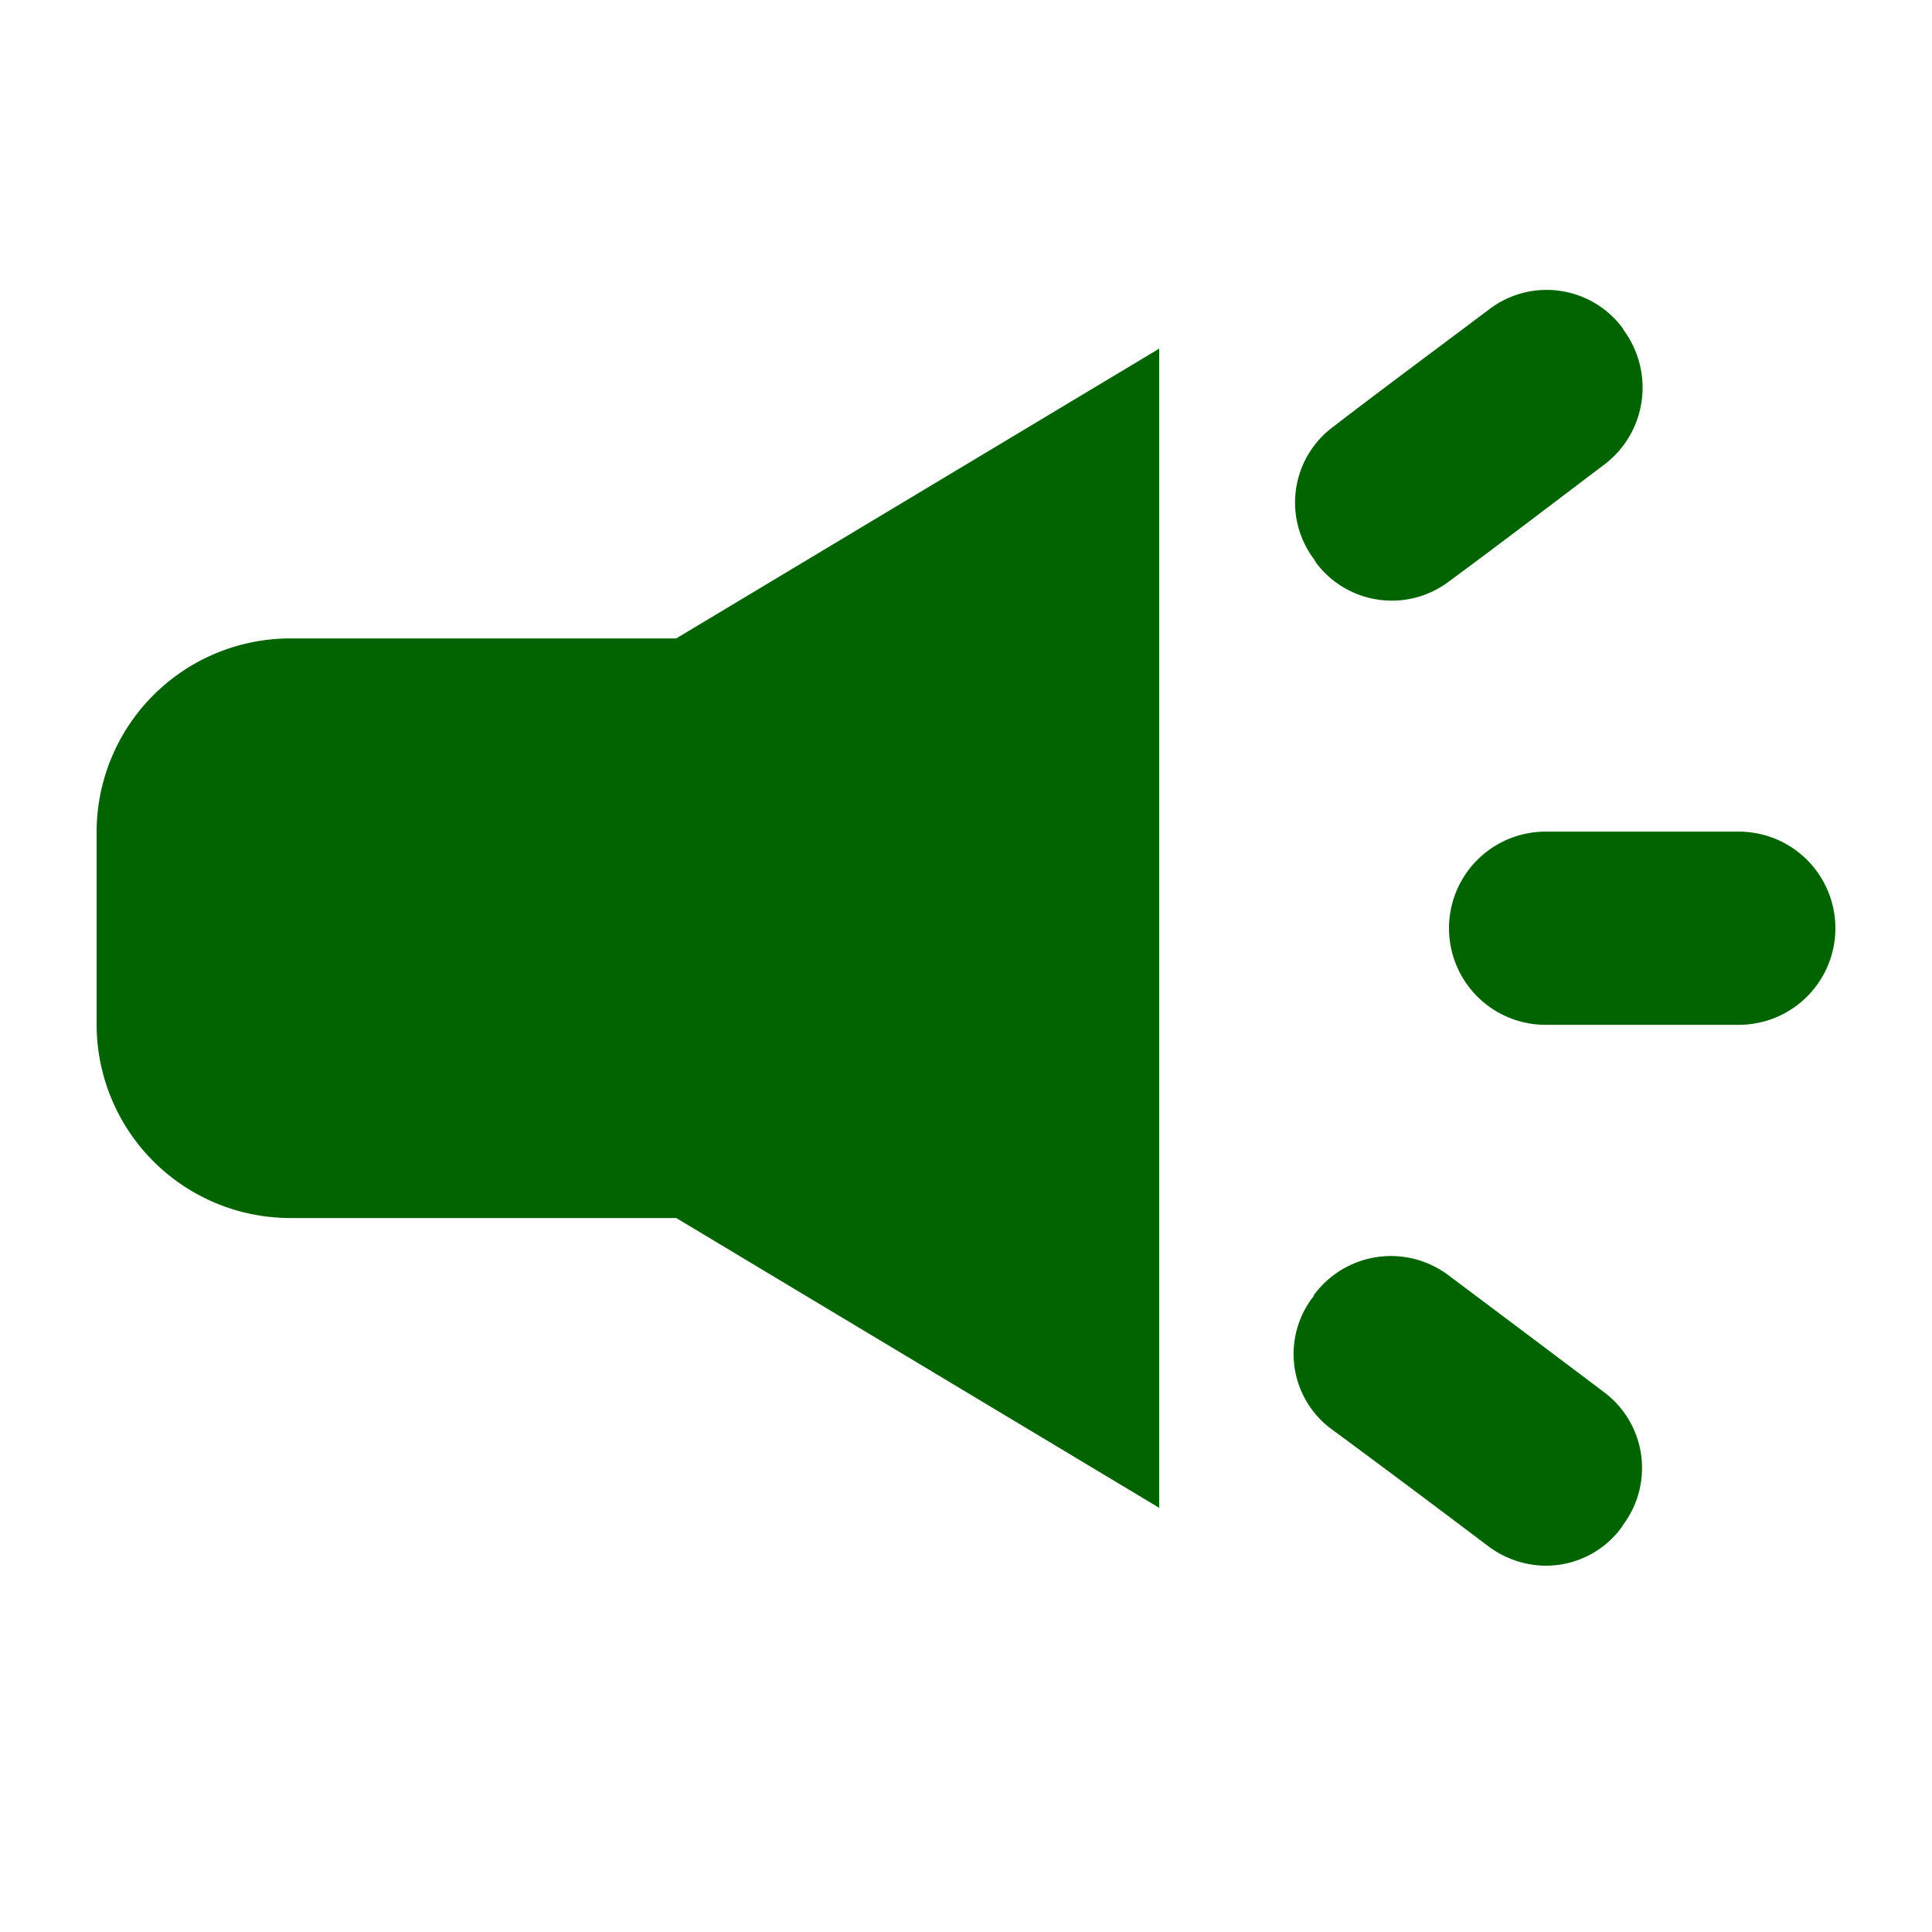 <svg xmlns="http://www.w3.org/2000/svg" width="20" height="20"><path fill="#026400" fill-rule="nonzero" d="M15.41 16.009c-.53-.4-1.09-.82-1.62-1.21a.967.967 0 0 1-.2-1.37.03.03 0 0 0 .01-.021.99.99 0 0 1 1.39-.21c.52.39 1.08.81 1.61 1.21a.98.98 0 0 1 .2 1.38c0 .01-.011.01-.011.02a.97.97 0 0 1-.786.4 1 1 0 0 1-.593-.199M7 12.609H3a2.006 2.006 0 0 1-2-2v-2a2.006 2.006 0 0 1 2-2h4l5-3v12zm9-2a1 1 0 0 1 0-2h2a1 1 0 0 1 0 2zm-2.38-4.79c0-.01-.01-.01-.01-.02a.976.976 0 0 1 .19-1.38c.52-.4 1.09-.821 1.62-1.22a.98.98 0 0 1 1.38.201c0 .01.01.01.01.02a1 1 0 0 1-.19 1.38c-.53.4-1.091.83-1.62 1.219a.98.98 0 0 1-1.381-.2z"/></svg>